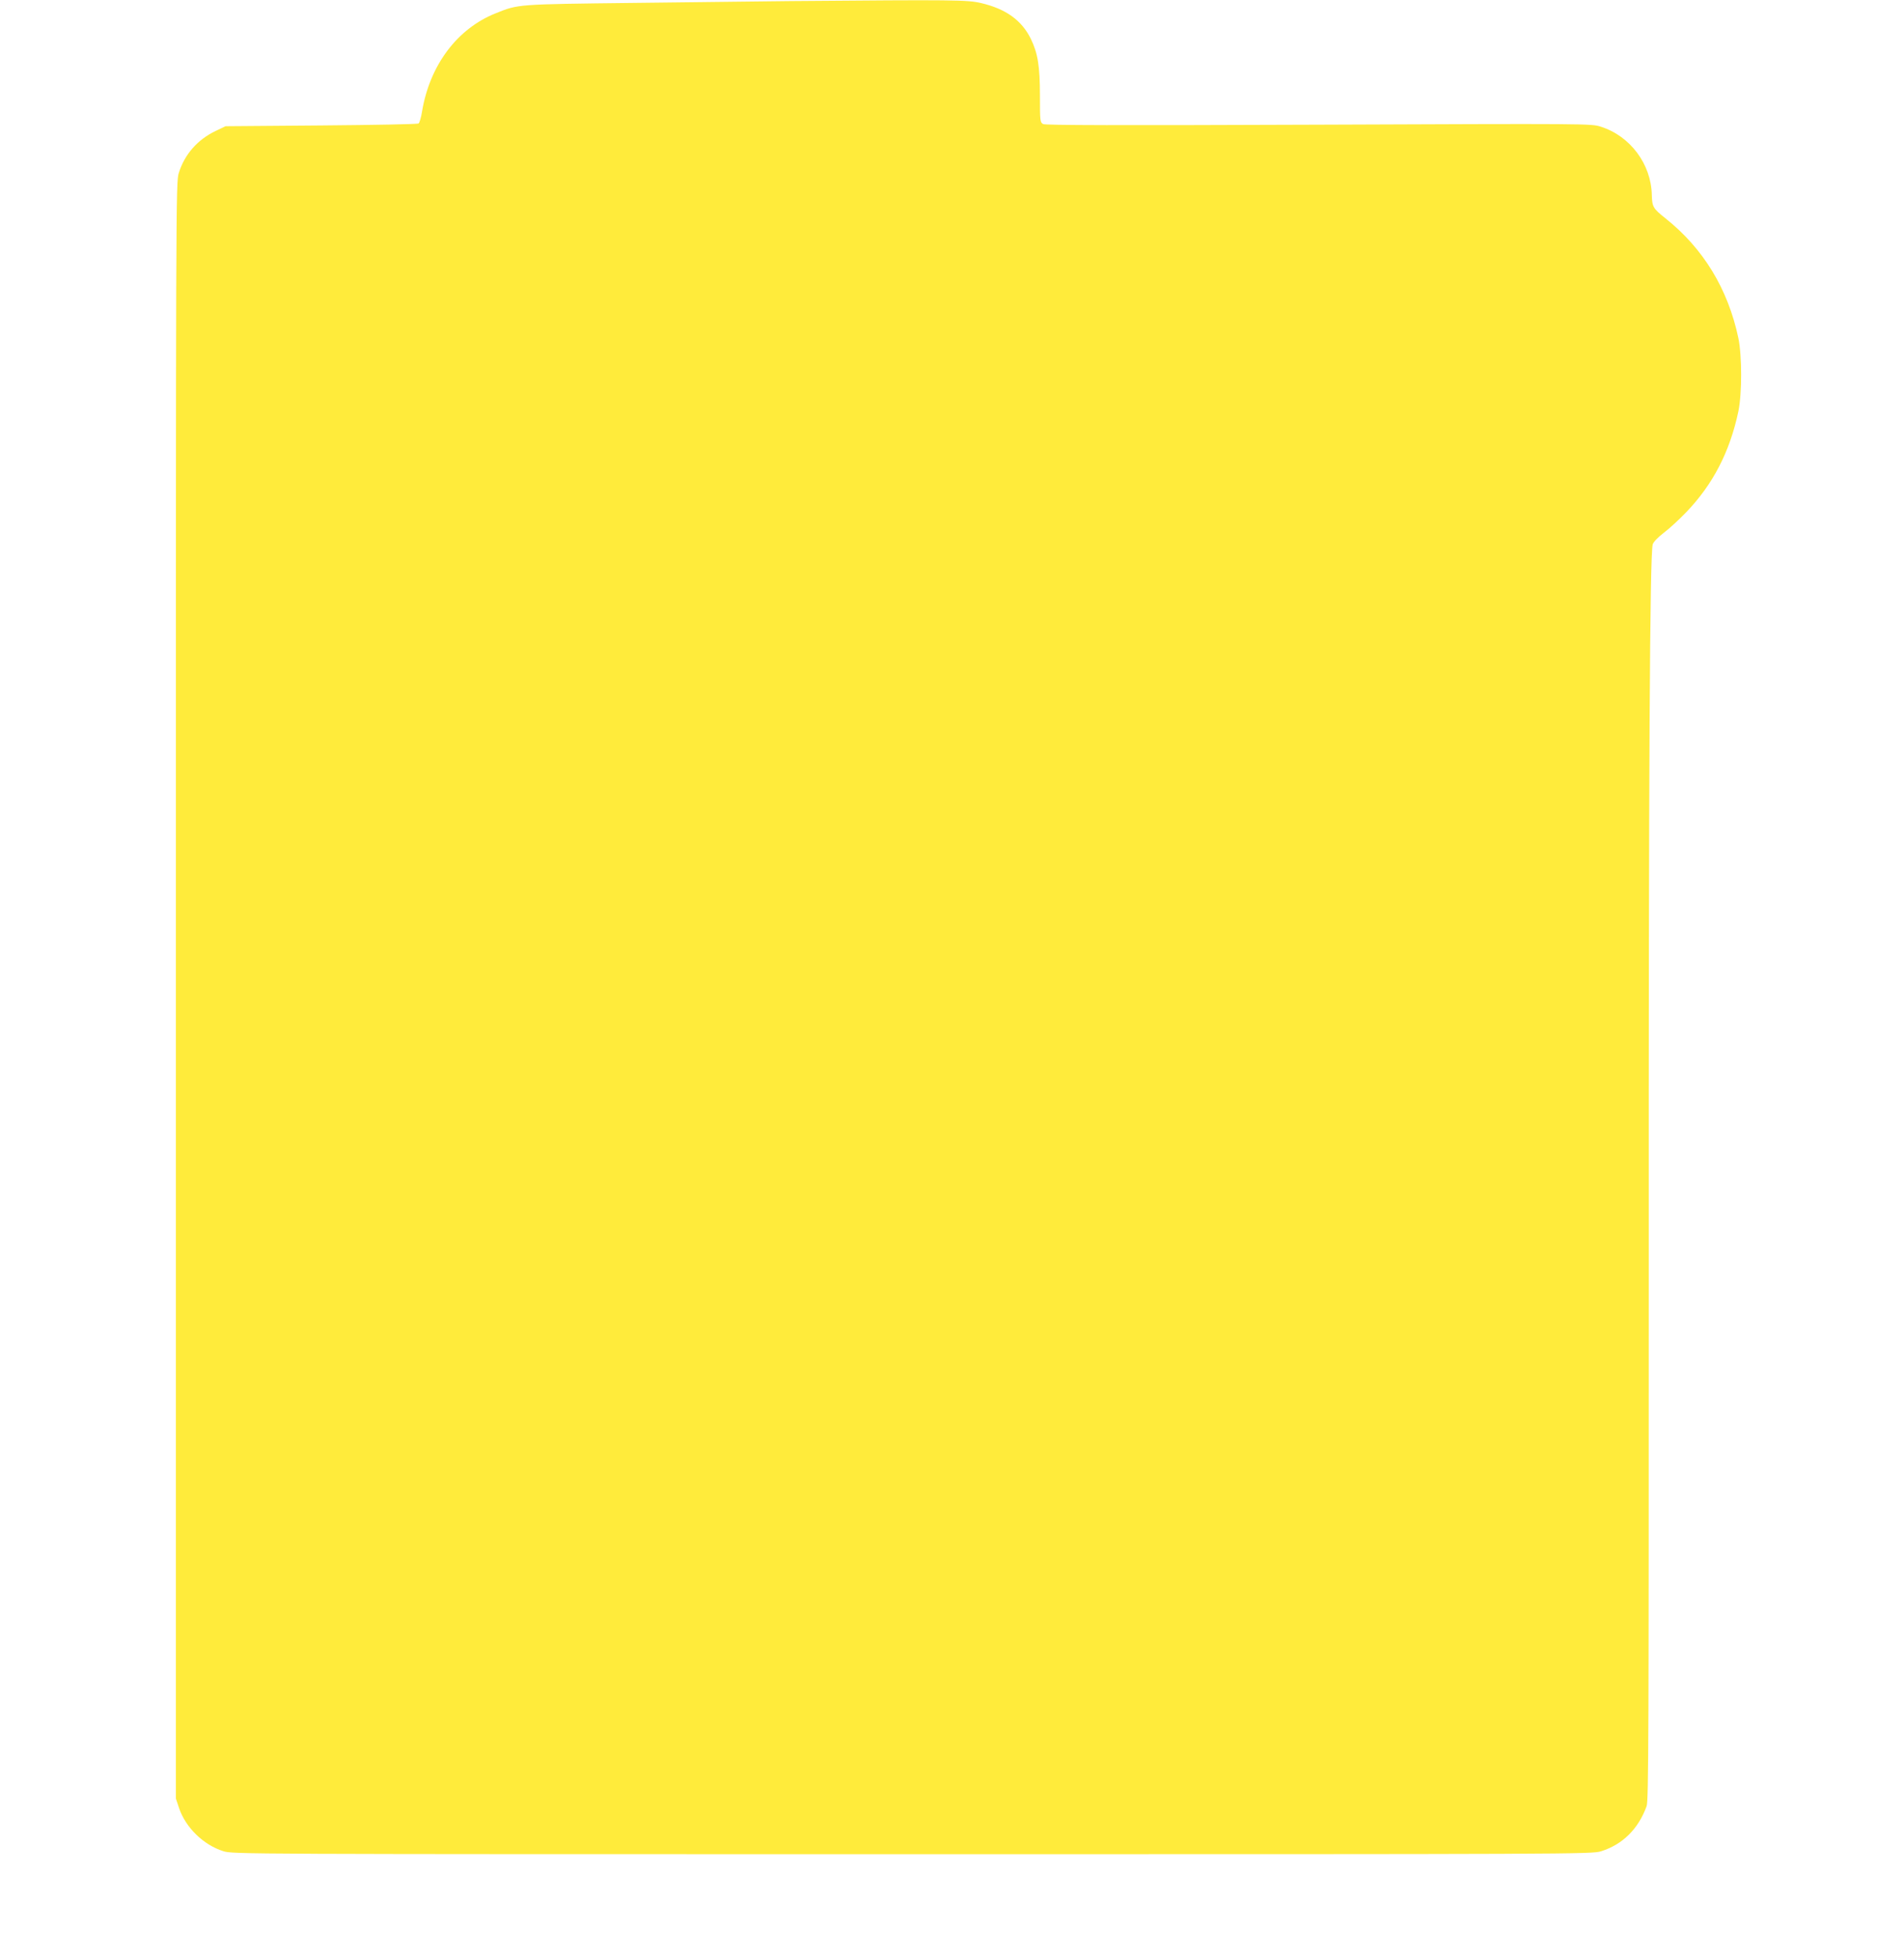 <?xml version="1.0" standalone="no"?>
<!DOCTYPE svg PUBLIC "-//W3C//DTD SVG 20010904//EN"
 "http://www.w3.org/TR/2001/REC-SVG-20010904/DTD/svg10.dtd">
<svg version="1.0" xmlns="http://www.w3.org/2000/svg"
 width="1245pt" height="1280pt" viewBox="0 0 1245 1280"
 preserveAspectRatio="xMidYMid meet">
<g transform="translate(0,1280) scale(0.1,-0.1)"
fill="#ffeb3b" stroke="none">
<path d="M5170 12793 c-173 -2 -634 -7 -1025 -12 -769 -9 -755 -8 -904 -68
-251 -100 -430 -338 -481 -640 -6 -40 -17 -76 -23 -80 -7 -5 -293 -10 -637
-13 l-625 -5 -65 -31 c-119 -57 -203 -153 -241 -275 -19 -59 -19 -187 -19
-5343 l0 -5282 21 -63 c43 -127 159 -240 288 -281 63 -20 87 -20 4506 -20
4333 0 4445 0 4504 19 141 44 244 146 298 295 13 36 14 477 14 3531 -1 3255 7
4652 26 4717 5 16 34 46 73 76 36 27 101 87 146 134 175 182 285 395 341 659
24 116 24 362 0 479 -68 321 -229 586 -477 783 -81 64 -87 76 -89 152 -4 202
-141 386 -334 447 -61 20 -82 20 -1843 13 -1321 -5 -1787 -4 -1803 4 -20 11
-21 19 -21 184 0 196 -14 279 -60 374 -60 121 -163 195 -325 233 -91 21 -168
22 -1245 13z"/>
</g>
</svg>
